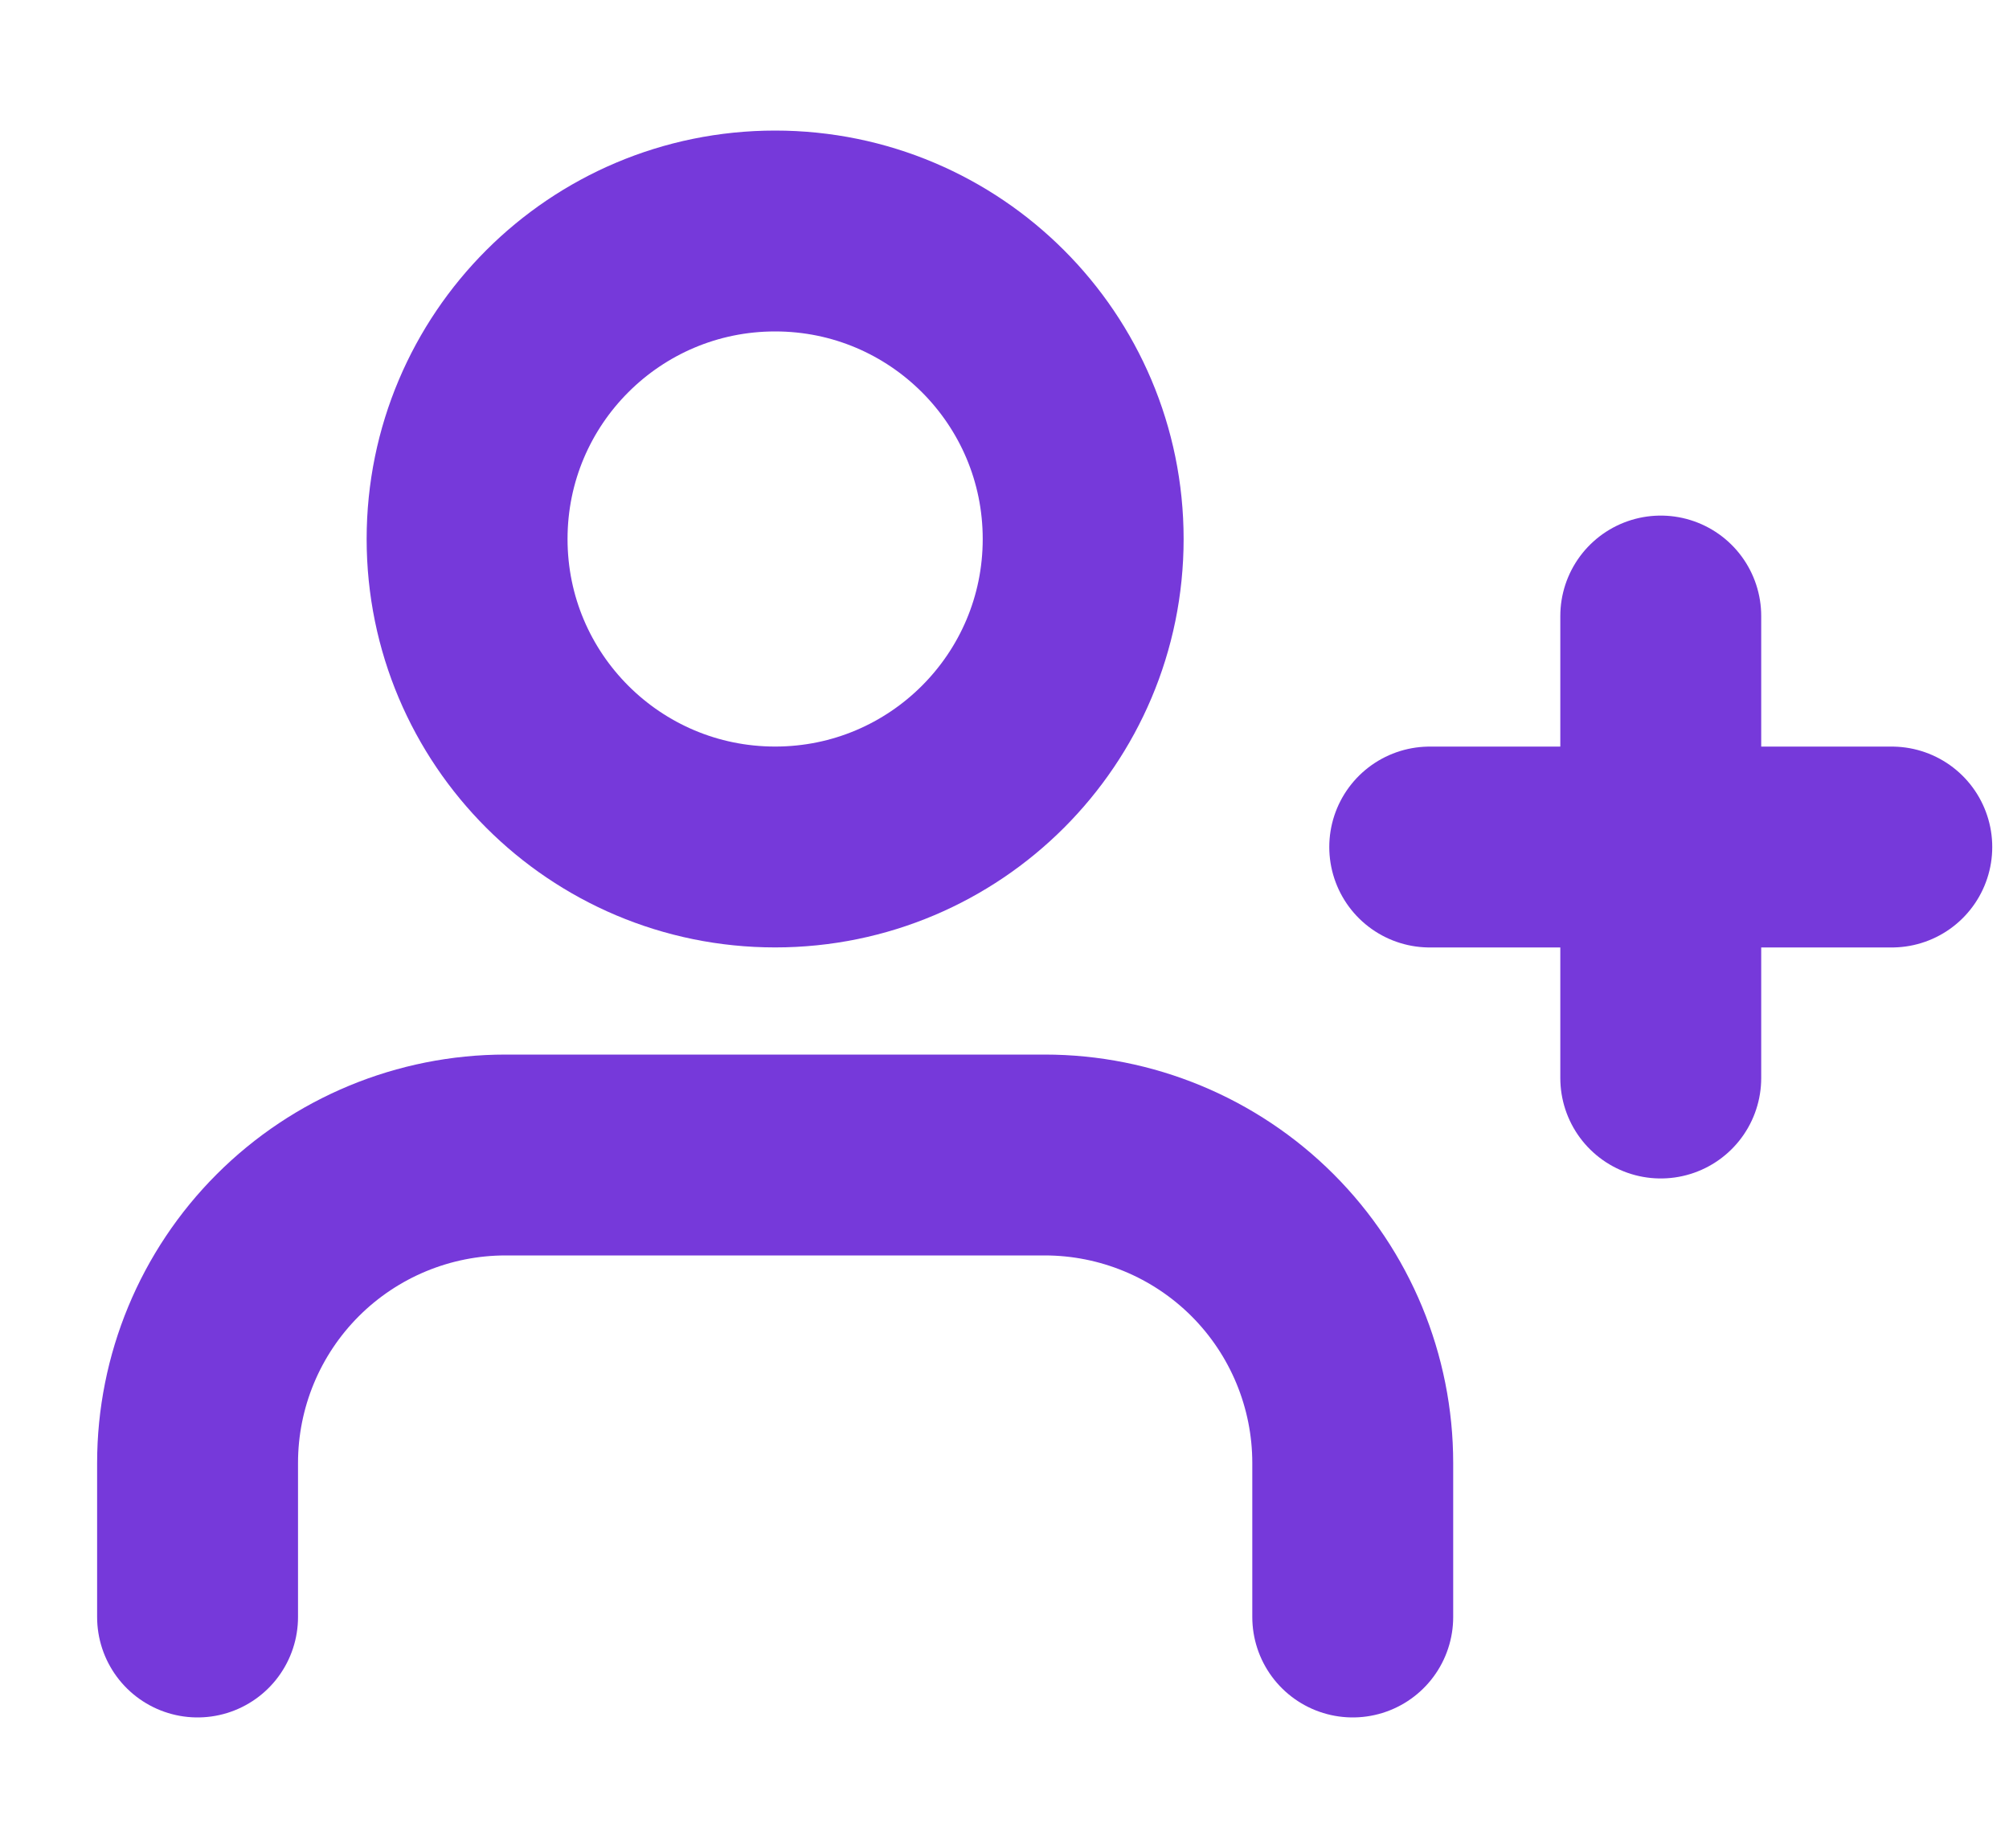 <svg width="50" height="46" viewBox="0 0 50 46" fill="none" xmlns="http://www.w3.org/2000/svg">
<path d="M33.667 40.25V36.417C33.667 34.383 32.859 32.433 31.422 30.995C29.984 29.558 28.034 28.75 26 28.75H12.584C10.55 28.75 8.6 29.558 7.163 30.995C5.725 32.433 4.917 34.383 4.917 36.417V40.25" stroke="#7639DA" stroke-width="5" stroke-linecap="round" stroke-linejoin="round"/>
<path d="M41.333 15.334V26.834" stroke="#7639DA" stroke-width="5" stroke-linecap="round" stroke-linejoin="round"/>
<path d="M47.083 21.084H35.583" stroke="#7639DA" stroke-width="5" stroke-linecap="round" stroke-linejoin="round"/>
<path d="M19.292 21.083C23.526 21.083 26.958 17.651 26.958 13.417C26.958 9.182 23.526 5.75 19.292 5.75C15.057 5.75 11.625 9.182 11.625 13.417C11.625 17.651 15.057 21.083 19.292 21.083Z" stroke="#7639DA" stroke-width="5" stroke-linecap="round" stroke-linejoin="round"/>
</svg>
